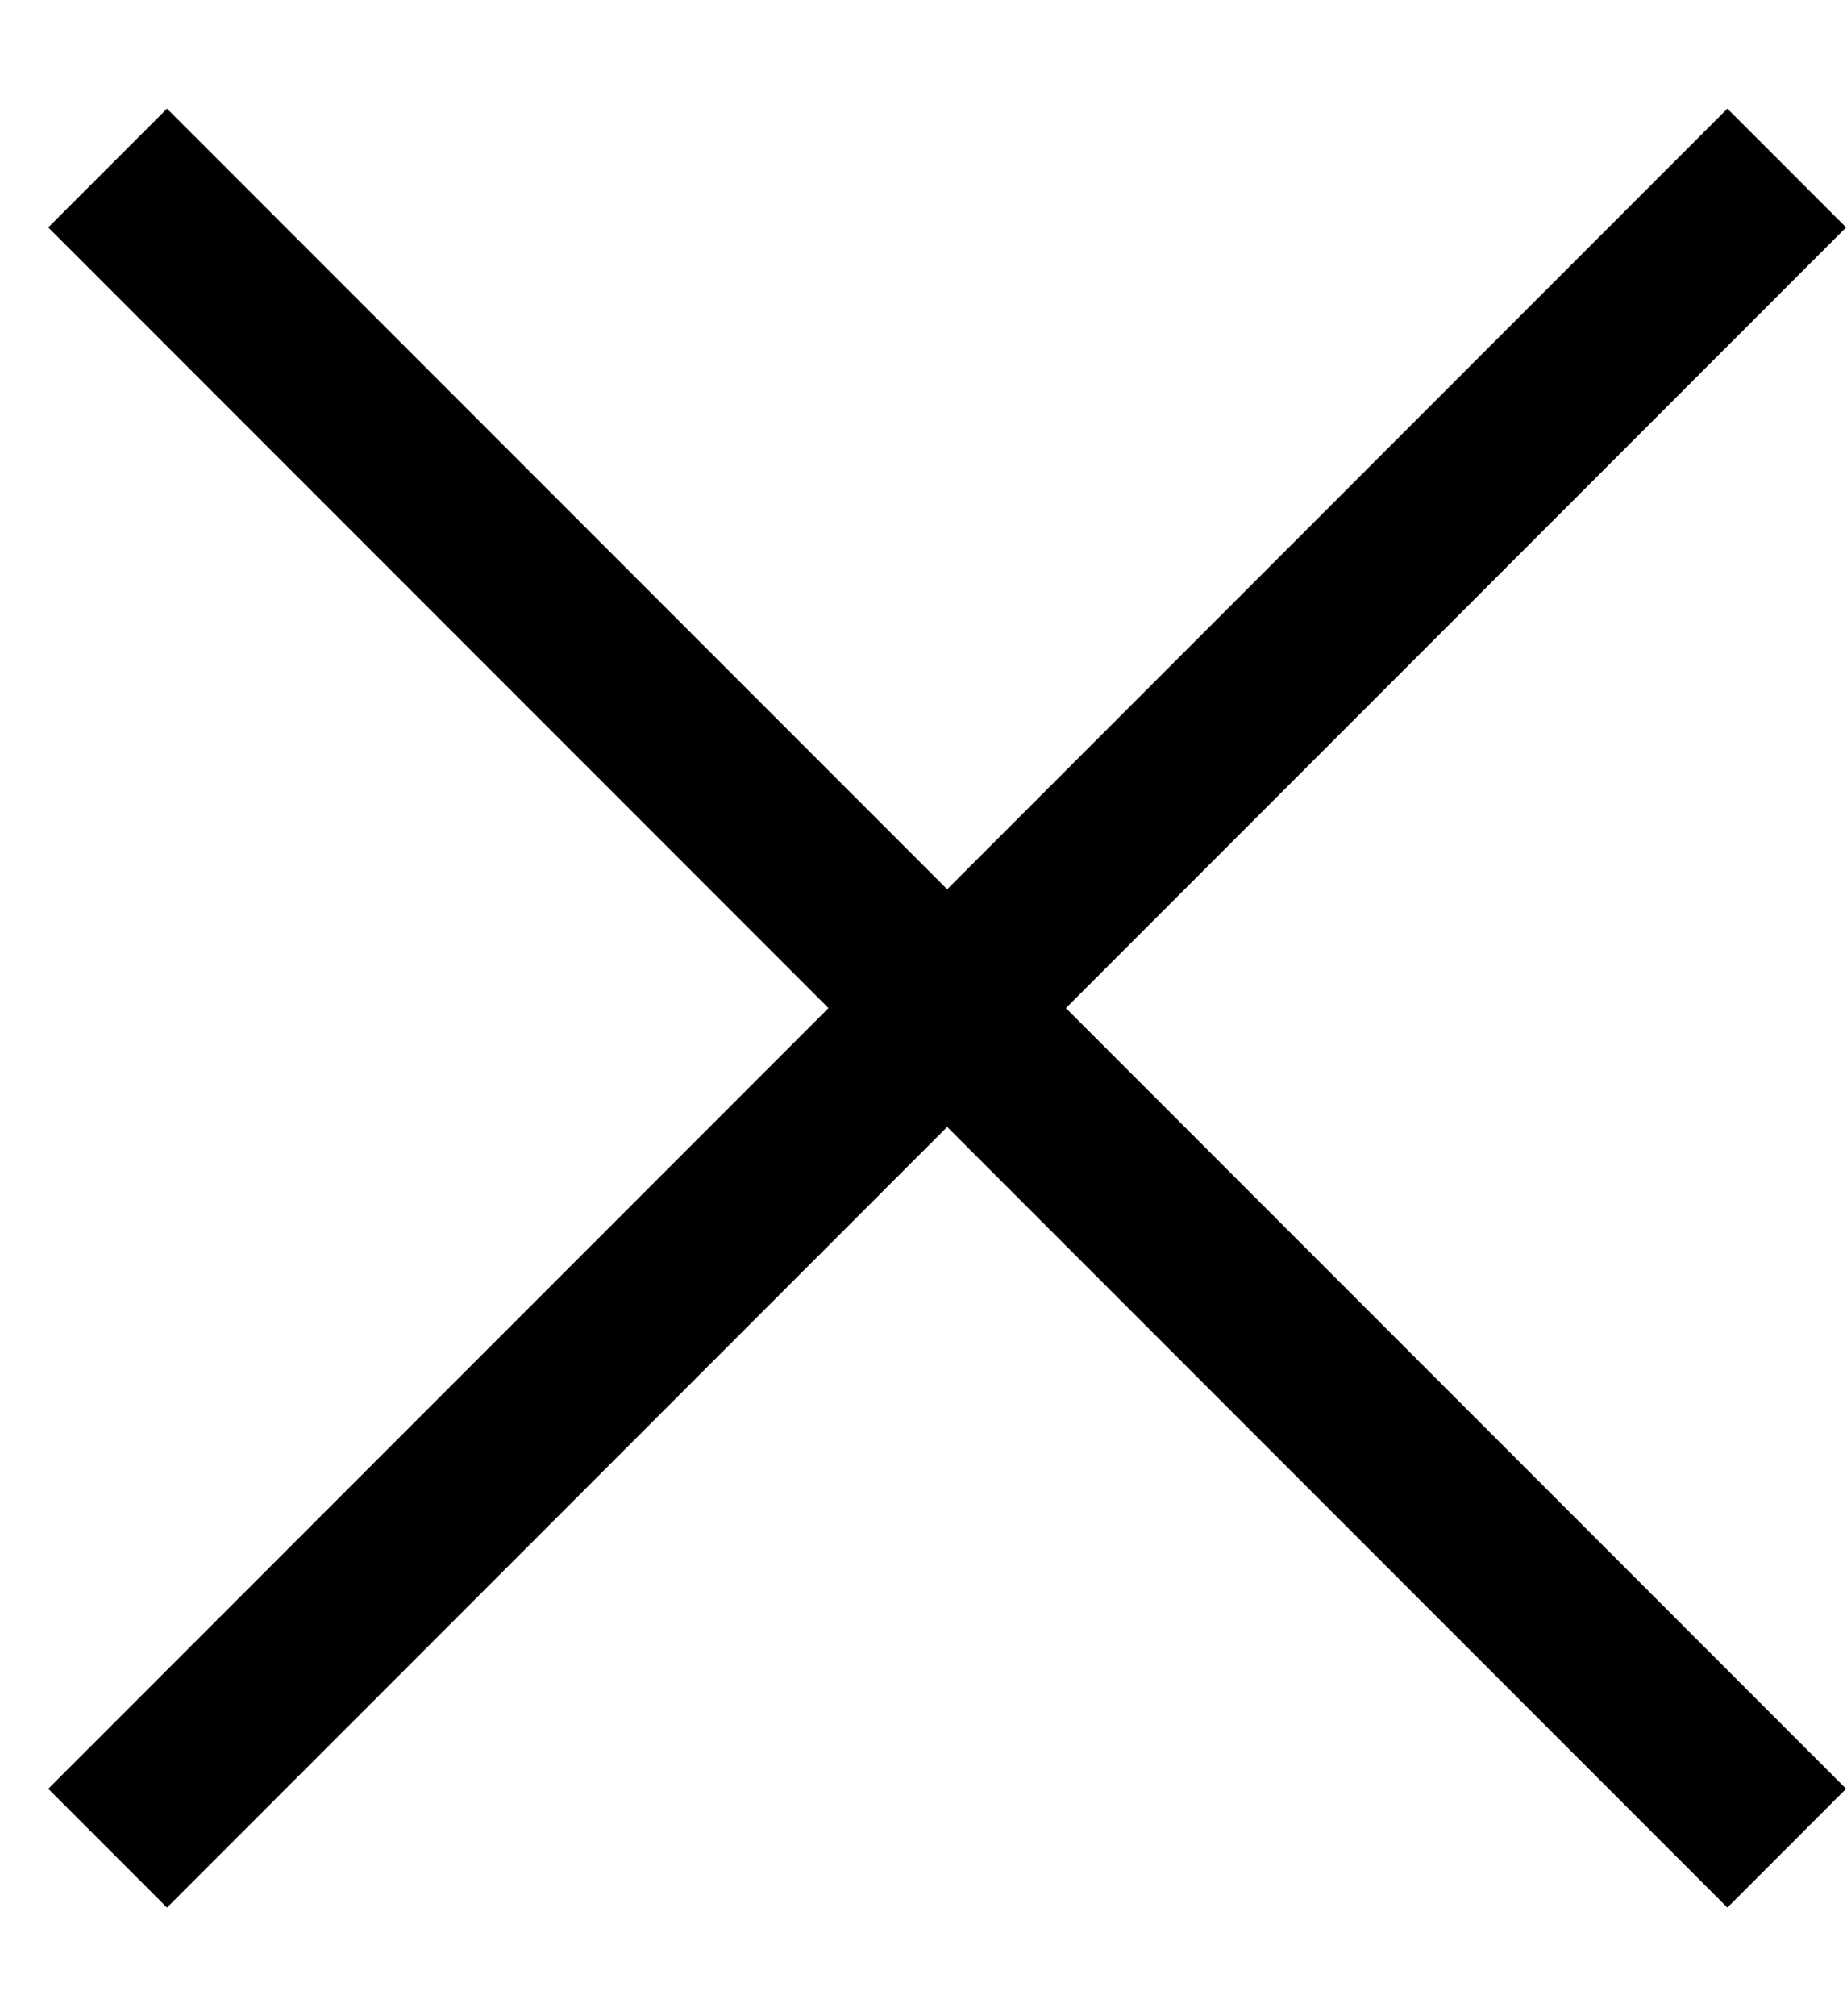 <?xml version="1.0" encoding="UTF-8"?> <svg xmlns="http://www.w3.org/2000/svg" width="11" height="12" viewBox="0 0 11 12" fill="none"><path d="M10.641 1L5.641 6M5.641 6L0.641 11M5.641 6L10.641 11M5.641 6L0.641 1" stroke="black"></path></svg> 